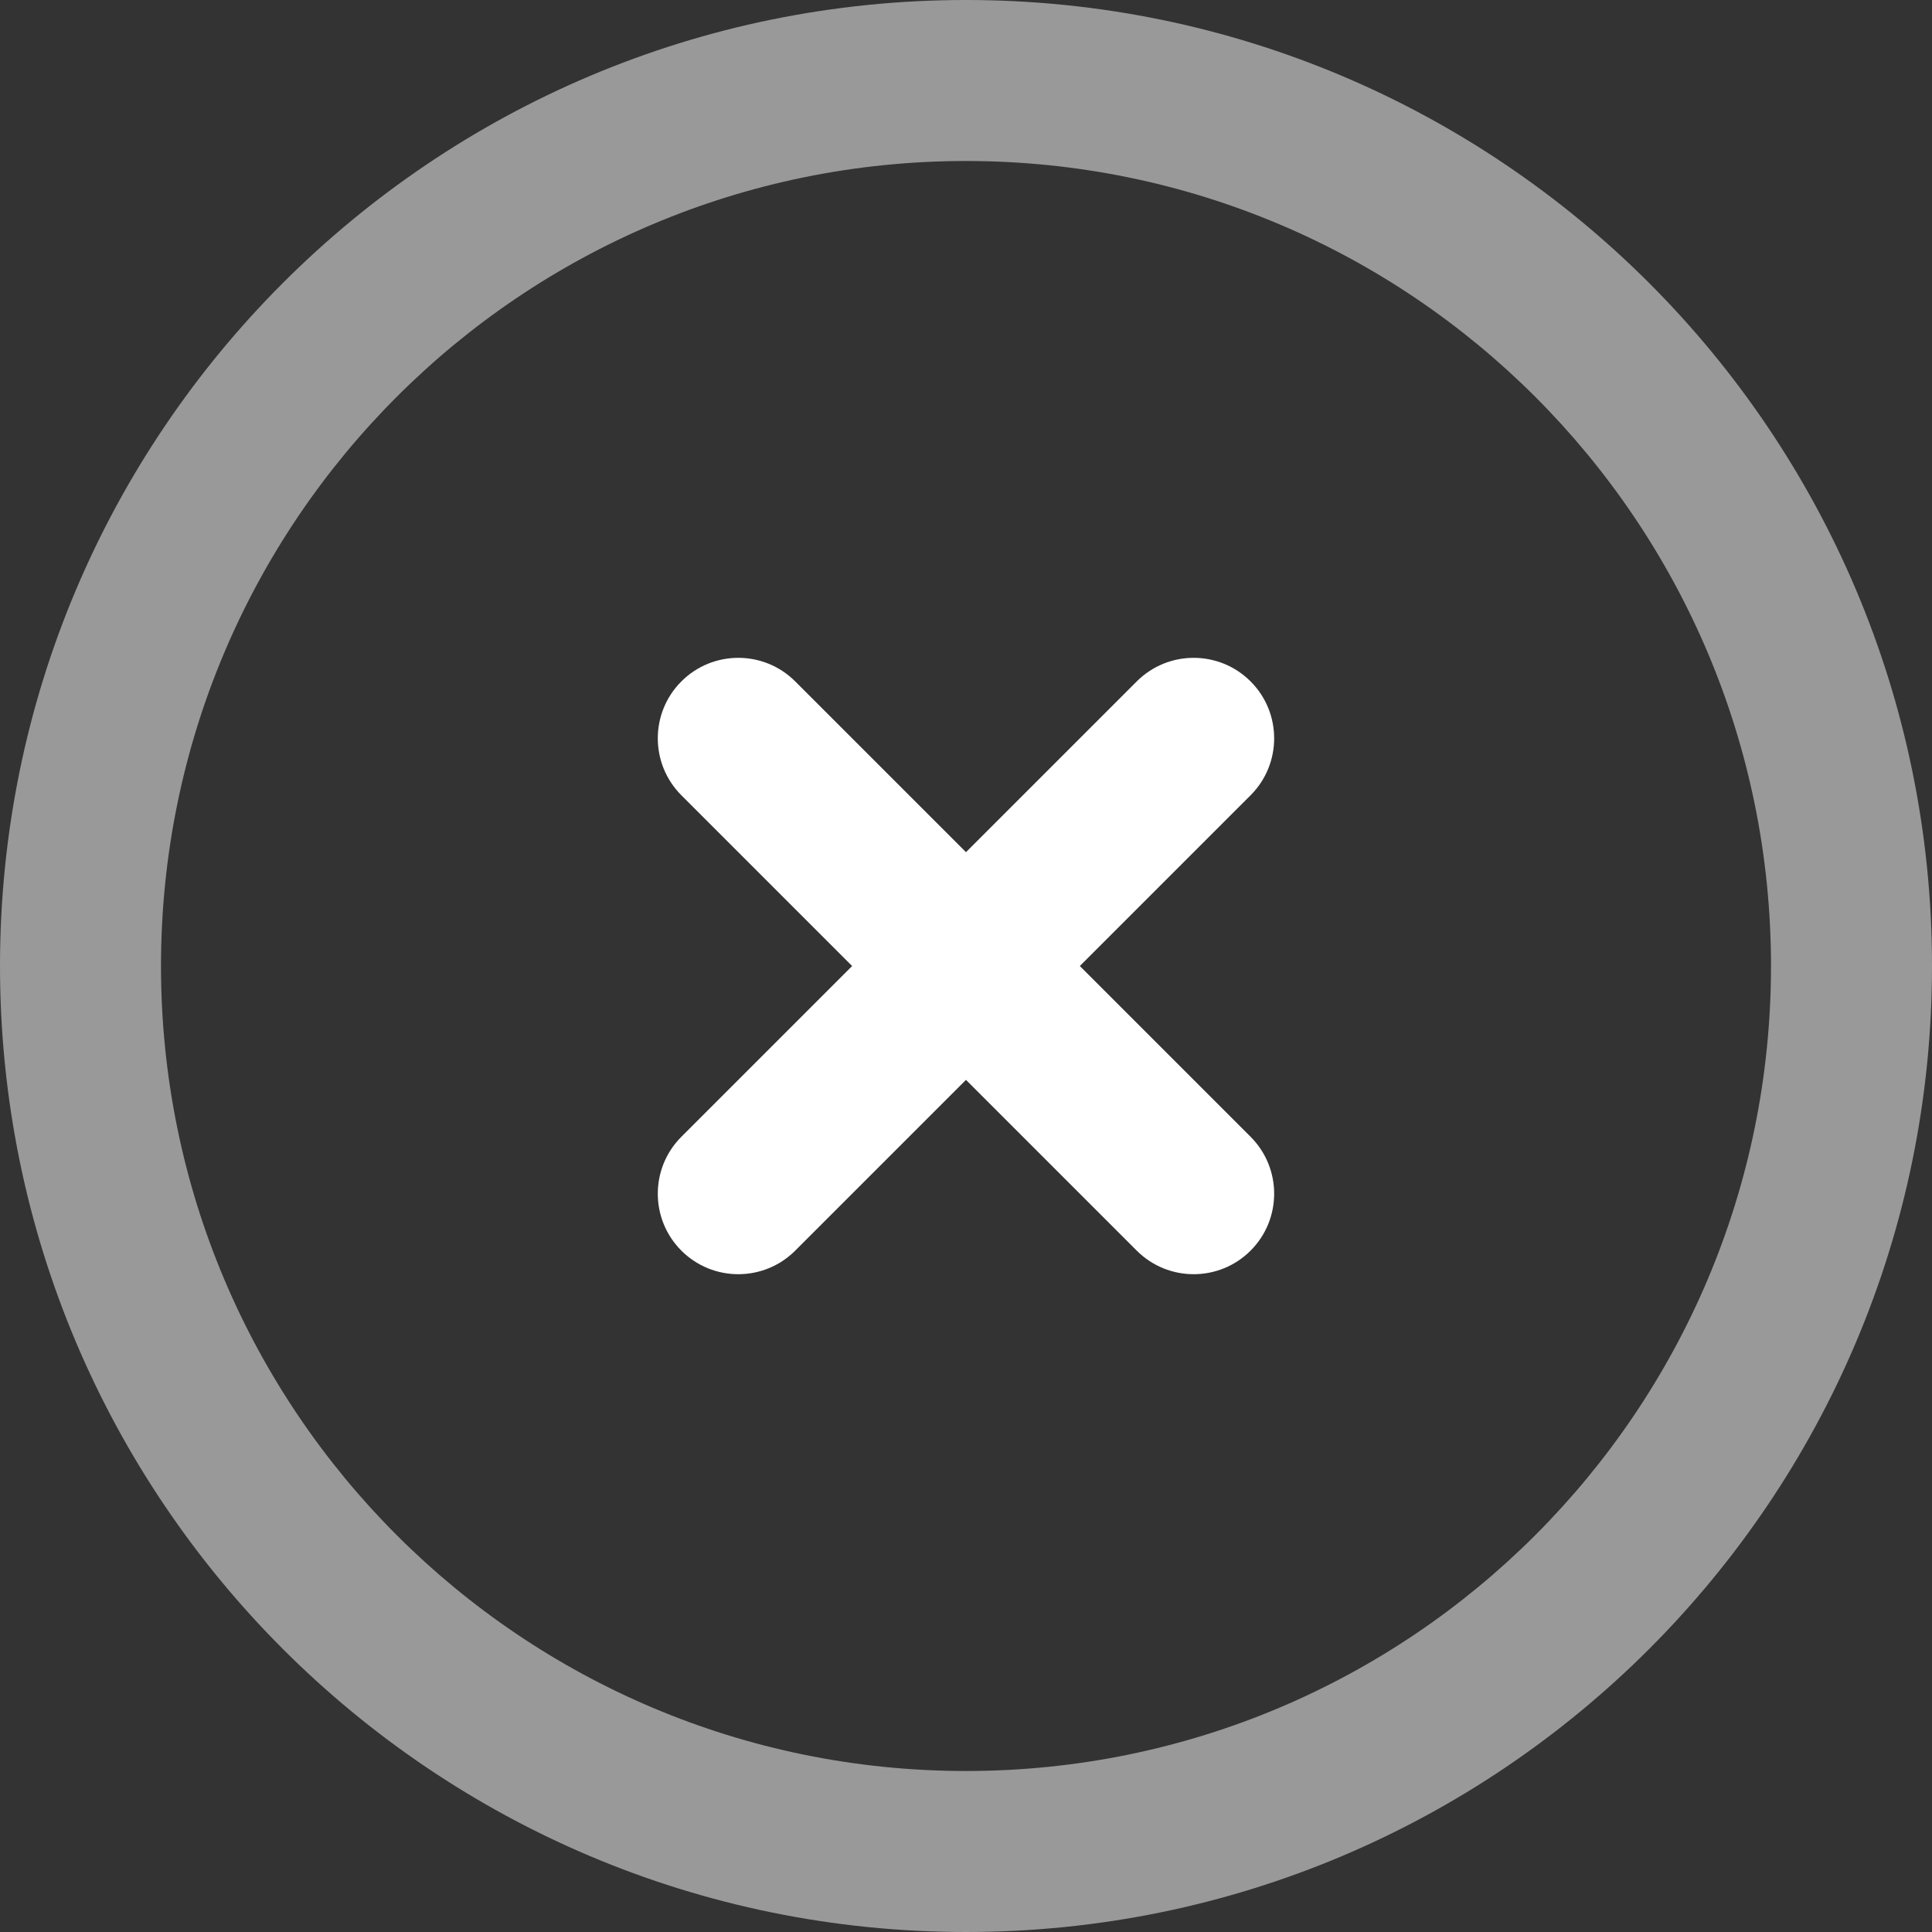 <svg width="96" height="96" viewBox="0 0 96 96" fill="none" xmlns="http://www.w3.org/2000/svg">
<rect x="0" y="0" width="96" height="96" fill="#333333" stroke="none"/>
<path d="M62.141 33.859C60.579 32.297 58.047 32.297 56.484 33.859L47.999 42.344L39.514 33.859C37.952 32.297 35.419 32.297 33.857 33.859C32.295 35.421 32.295 37.954 33.857 39.516L42.342 48.001L33.857 56.486C32.295 58.049 32.295 60.581 33.857 62.143C35.419 63.705 37.952 63.705 39.514 62.143L47.999 53.658L56.484 62.143C58.047 63.705 60.579 63.705 62.141 62.143C63.703 60.581 63.703 58.049 62.141 56.486L53.656 48.001L62.141 39.516C63.703 37.954 63.703 35.421 62.141 33.859Z" fill="white"/>
<path opacity="0.5" fill-rule="evenodd" clip-rule="evenodd" d="M48 88C70.091 88 88 70.091 88 48C88 25.909 70.091 8 48 8C25.909 8 8 25.909 8 48C8 70.091 25.909 88 48 88ZM48 96C74.51 96 96 74.51 96 48C96 21.49 74.51 0 48 0C21.49 0 0 21.49 0 48C0 74.51 21.49 96 48 96Z" fill="white"/>
</svg>
